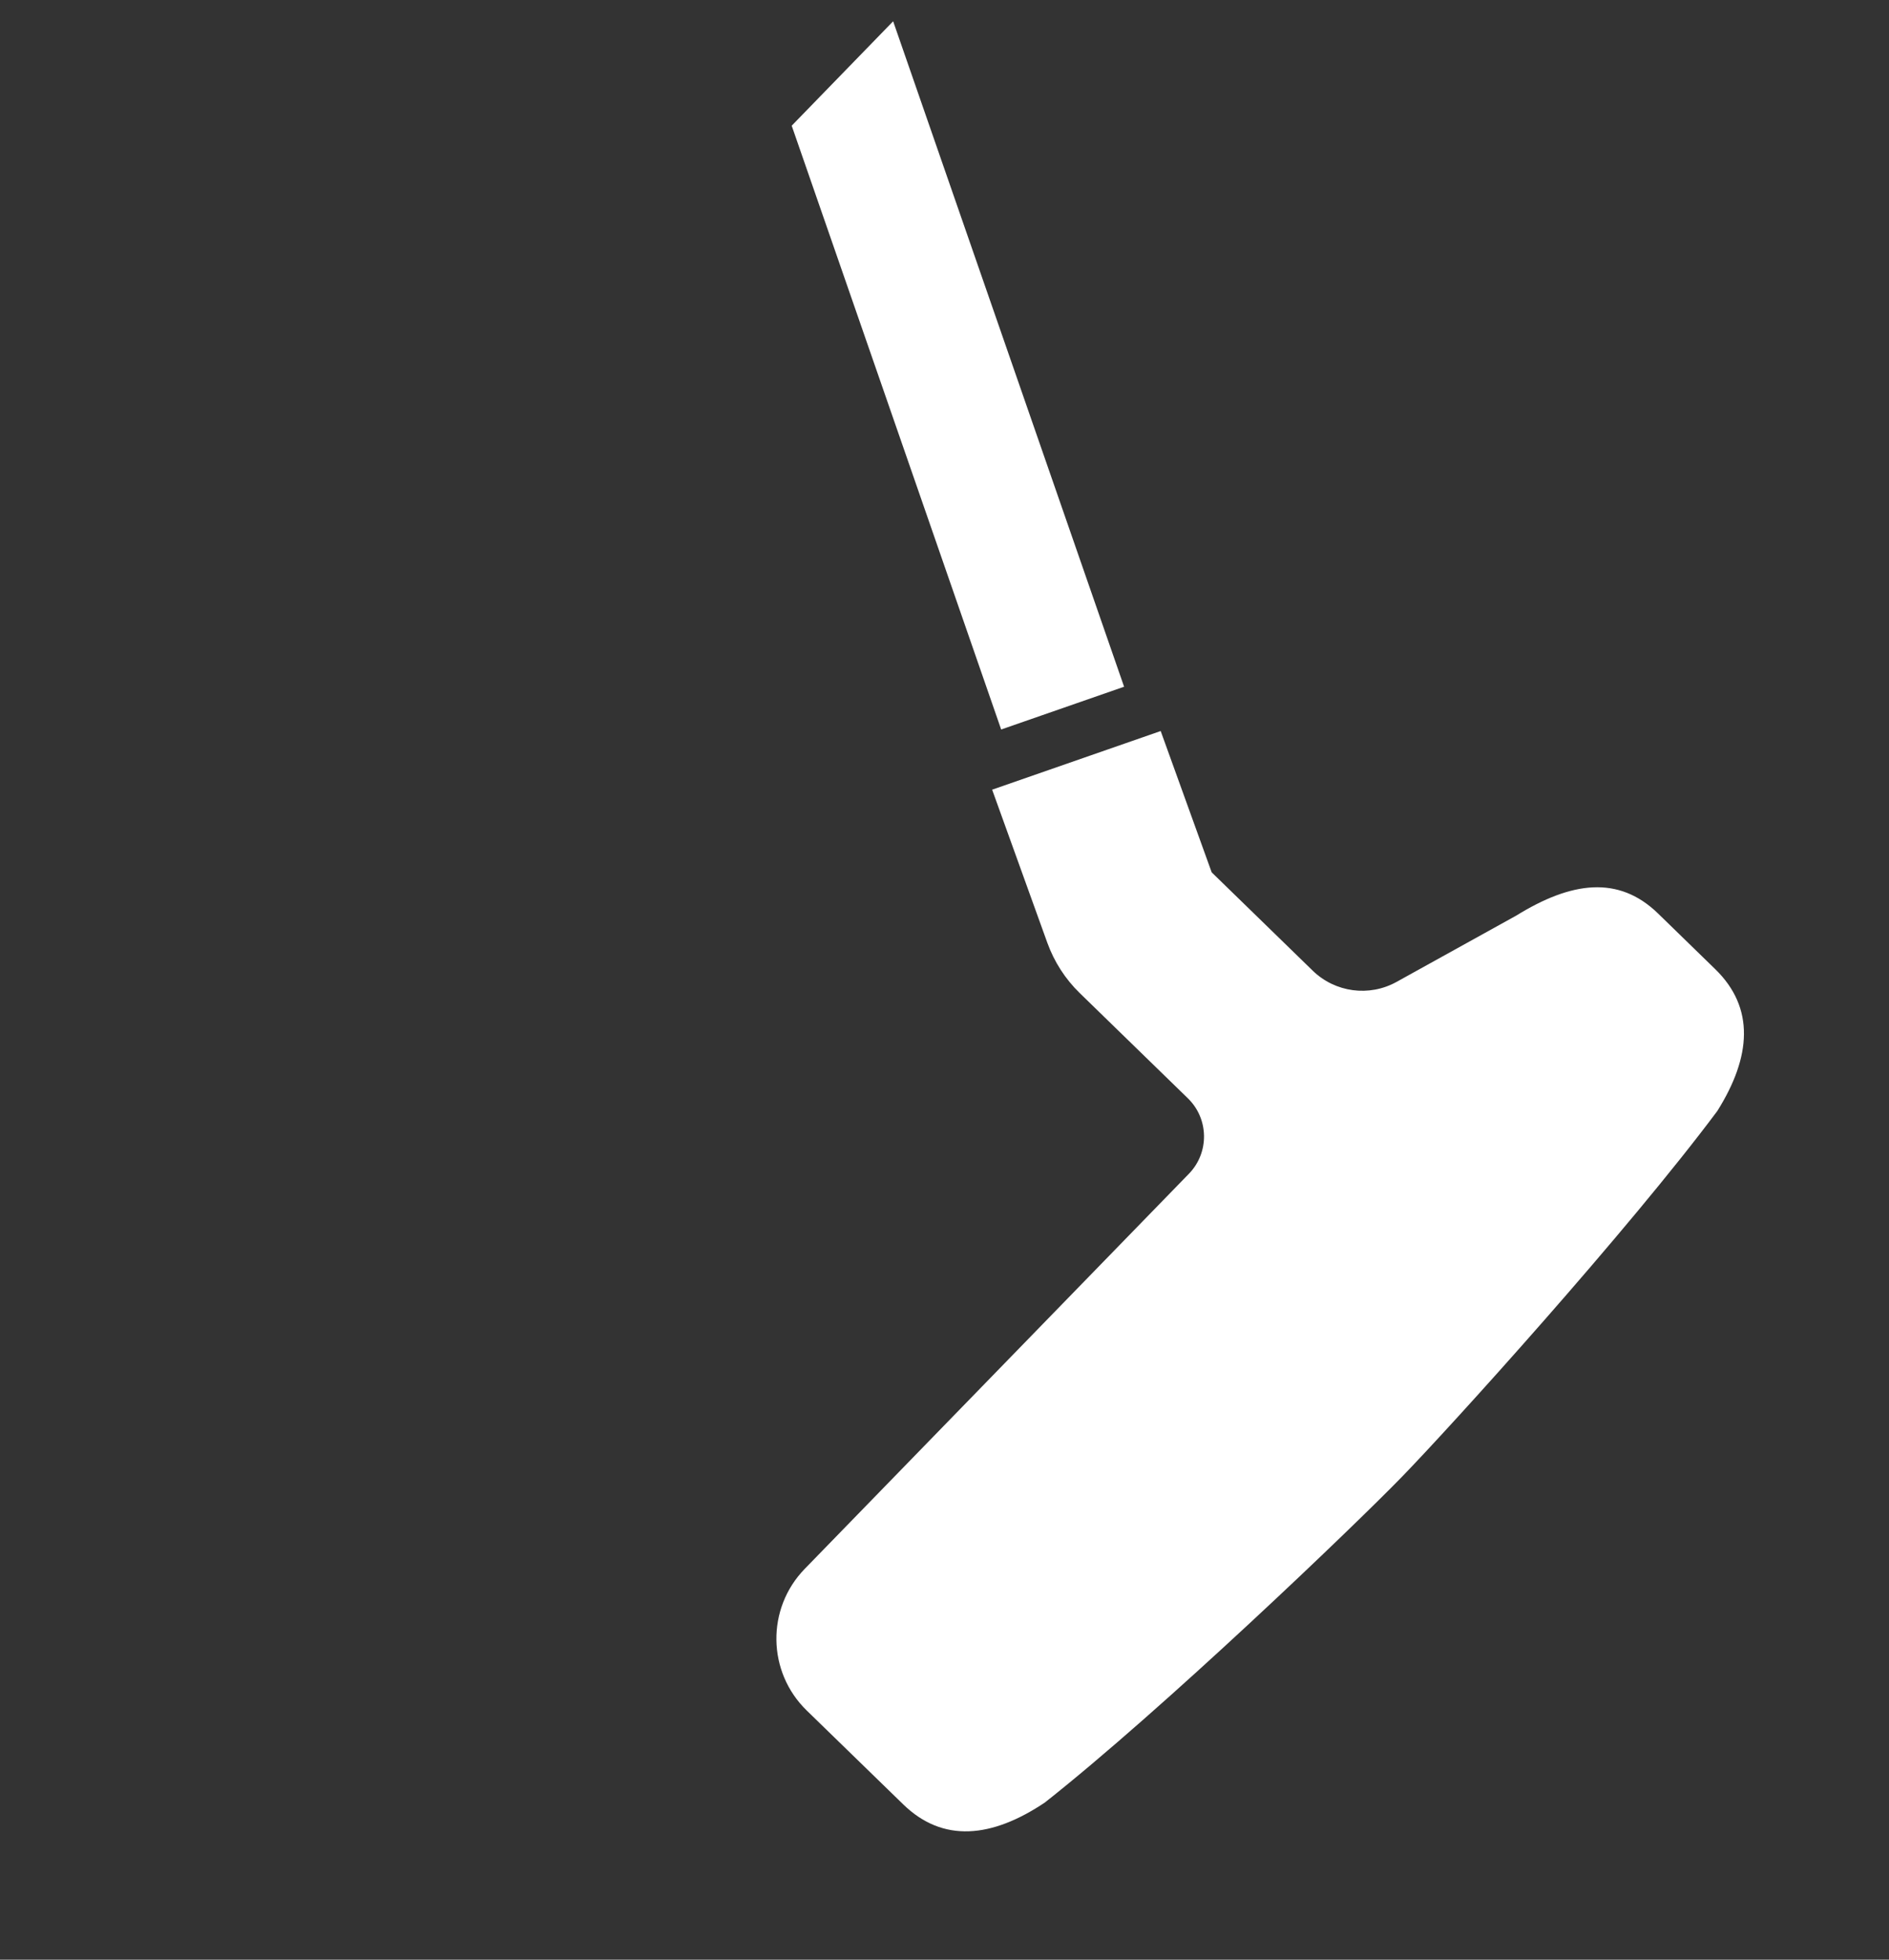 <svg width="27" height="28" viewBox="0 0 27 28" fill="none" xmlns="http://www.w3.org/2000/svg">
<rect x="0" y="0" width="27" height="28" fill="#333333" stroke="none"/>
<path d="M21.674 13.081L19.962 14.029C19.571 14.246 19.084 14.181 18.763 13.869L17.319 12.464L16.59 10.445L14.181 11.283L14.97 13.471C15.068 13.742 15.226 13.988 15.433 14.189L16.979 15.693C17.28 15.986 17.287 16.468 16.994 16.77L11.503 22.415C10.951 22.982 10.964 23.889 11.531 24.44L12.91 25.781C13.477 26.333 14.175 26.263 14.935 25.754C16.618 24.425 19.335 21.824 20.037 21.102C20.739 20.38 23.264 17.592 24.546 15.874C25.033 15.099 25.084 14.4 24.517 13.848L23.699 13.052C23.132 12.501 22.456 12.598 21.674 13.081Z" fill="white"/>
<path d="M12.766 0.304L11.316 1.796L14.31 10.423L16.067 9.812L12.766 0.304Z" fill="white"/>
</svg>
